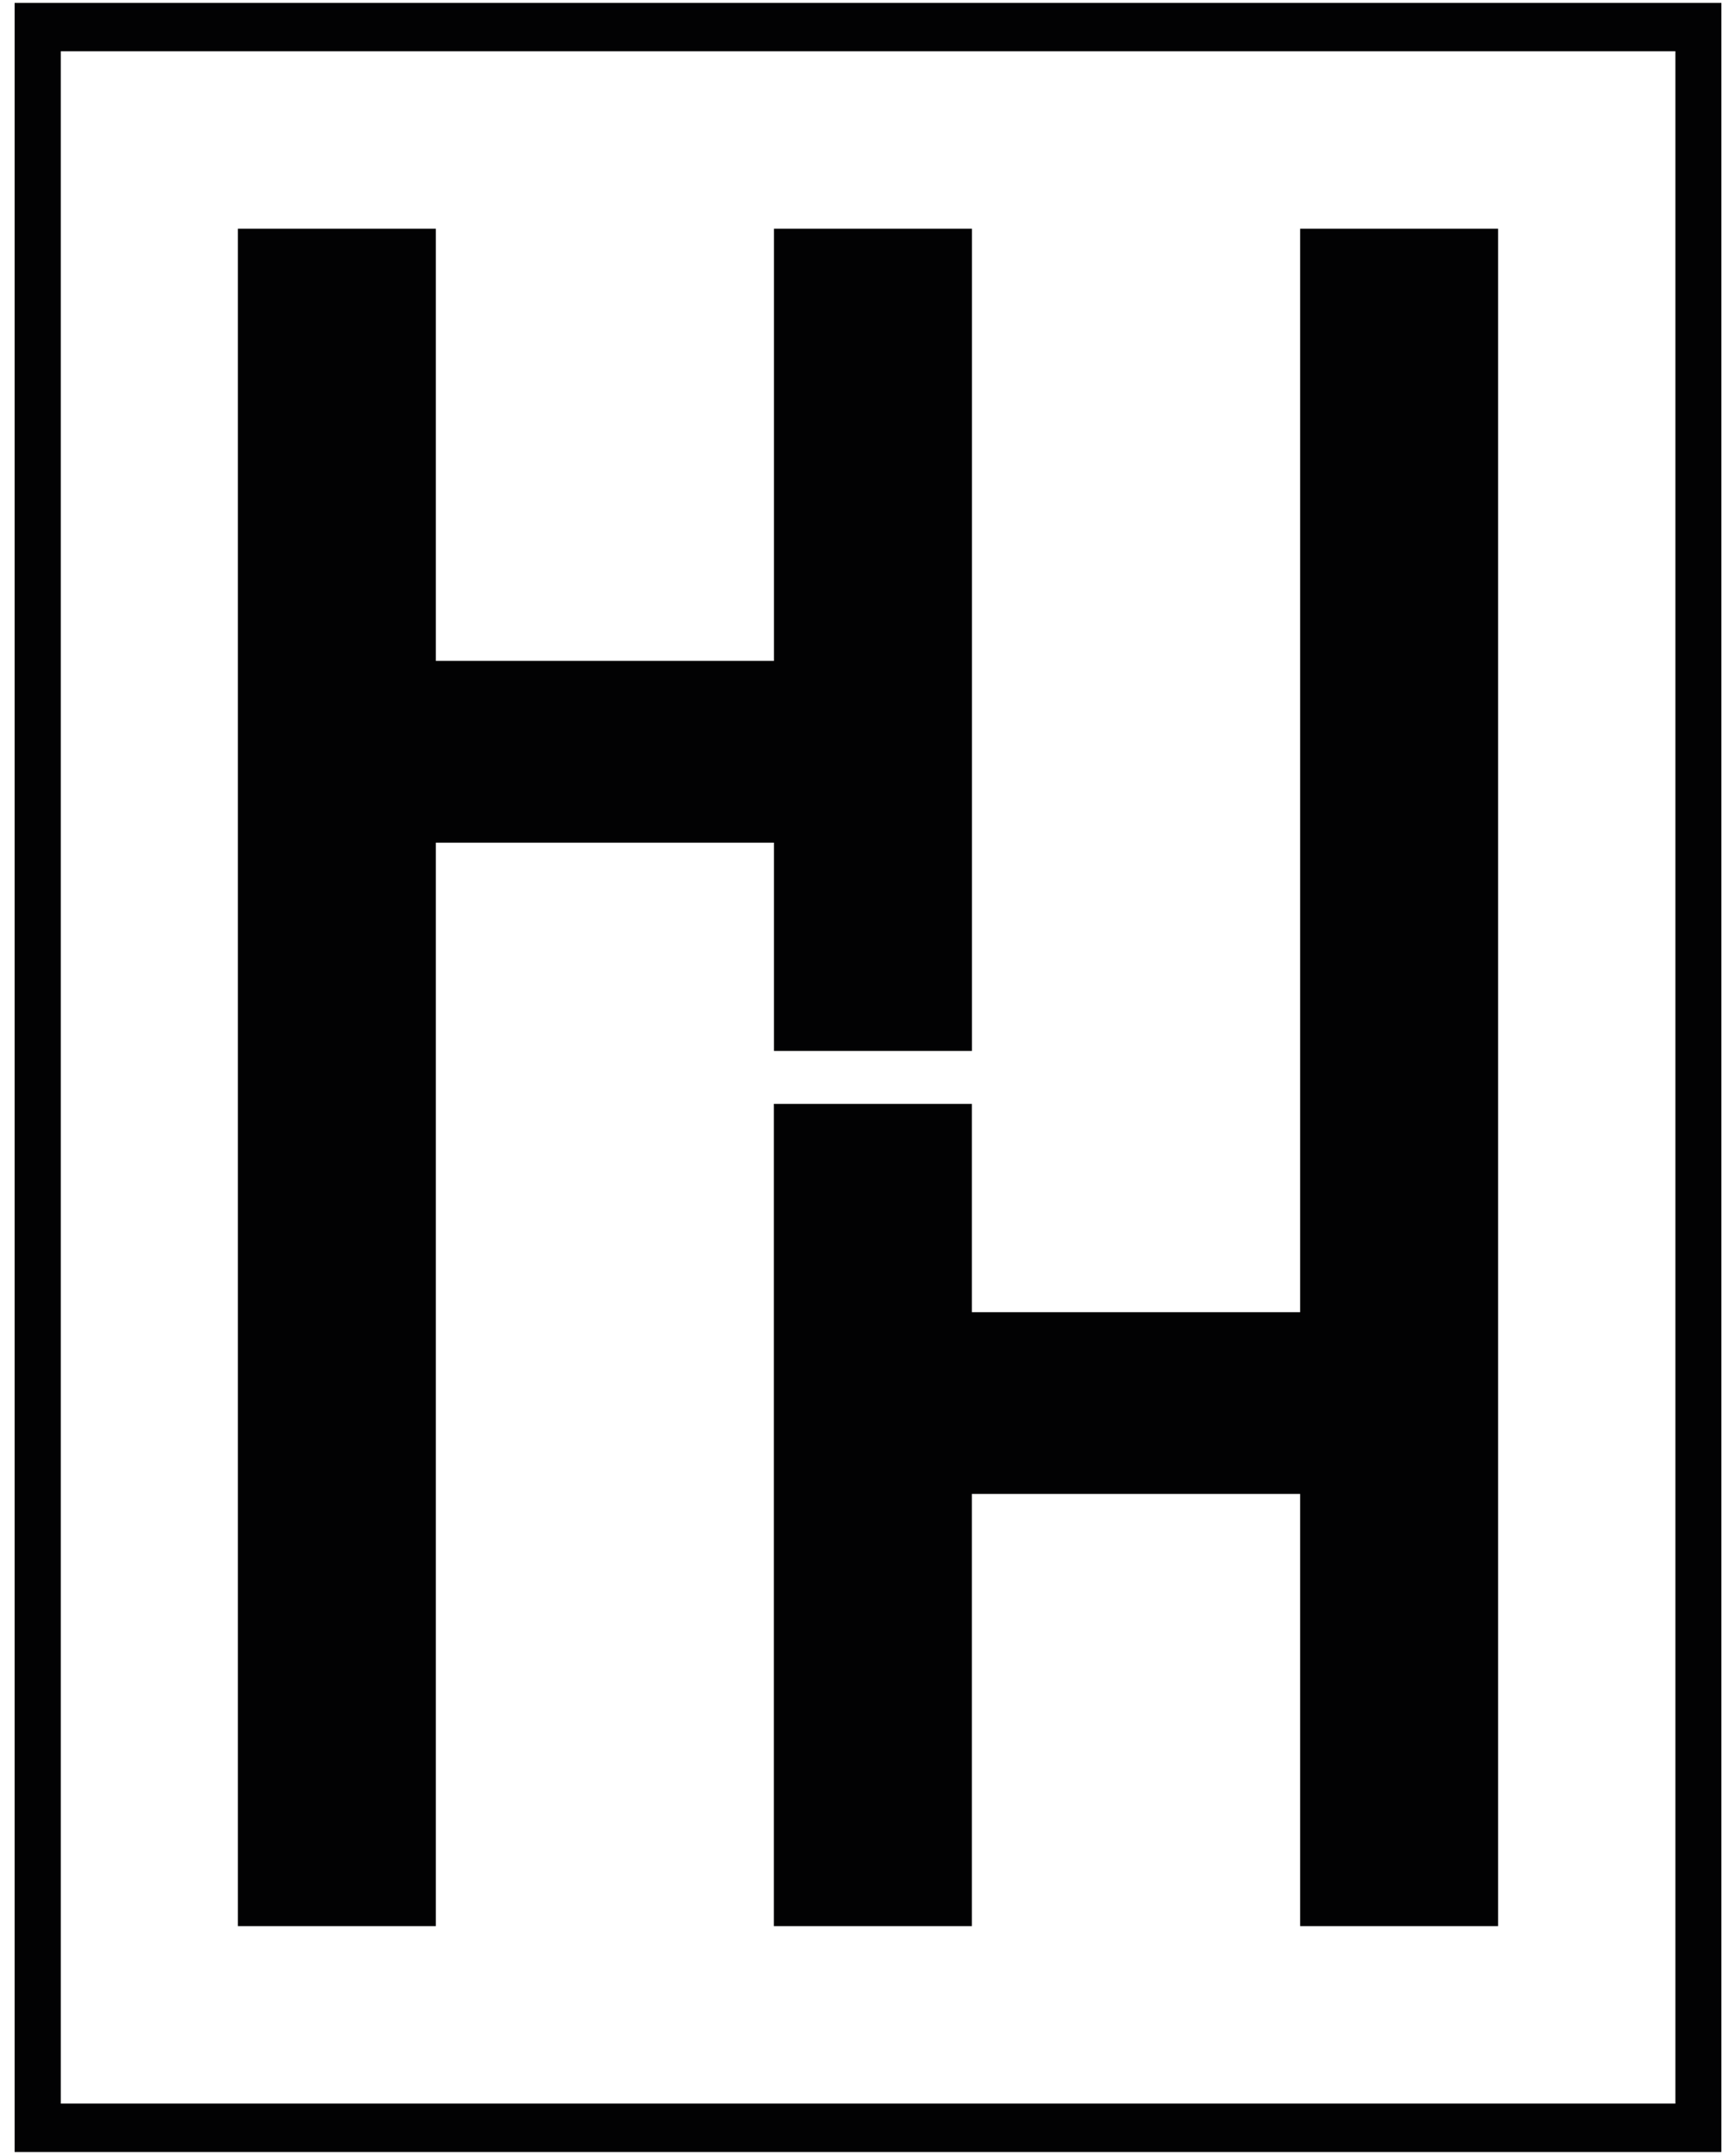<?xml version="1.0" encoding="utf-8"?>
<!-- Generator: Adobe Illustrator 15.0.0, SVG Export Plug-In  -->
<!DOCTYPE svg PUBLIC "-//W3C//DTD SVG 1.1//EN" "http://www.w3.org/Graphics/SVG/1.1/DTD/svg11.dtd">
<svg version="1.1"
	 xmlns="http://www.w3.org/2000/svg" xmlns:xlink="http://www.w3.org/1999/xlink" xmlns:a="http://ns.adobe.com/AdobeSVGViewerExtensions/3.0/"
	 x="0px" y="0px" width="54px" height="67px" viewBox="-0.455 -0.091 54 67" enable-background="new -0.455 -0.091 54 67"
	 xml:space="preserve">
<defs>
</defs>
<path fill="#020203" d="M29.778,7.021v25.563H23.62V26.11H13.102v33.685H6.944V7.021h6.158v13.437H23.62V7.021H29.778z
	 M29.776,59.796V46.357h10.211v13.438h6.158V7.021h-6.158v33.686H29.776v-6.475h-6.159v25.563L29.776,59.796L29.776,59.796z
	 M1.436,65.314h50.223V1.502H1.436V65.314z M0,0h53.09v66.818H0V0z"/>
</svg>
